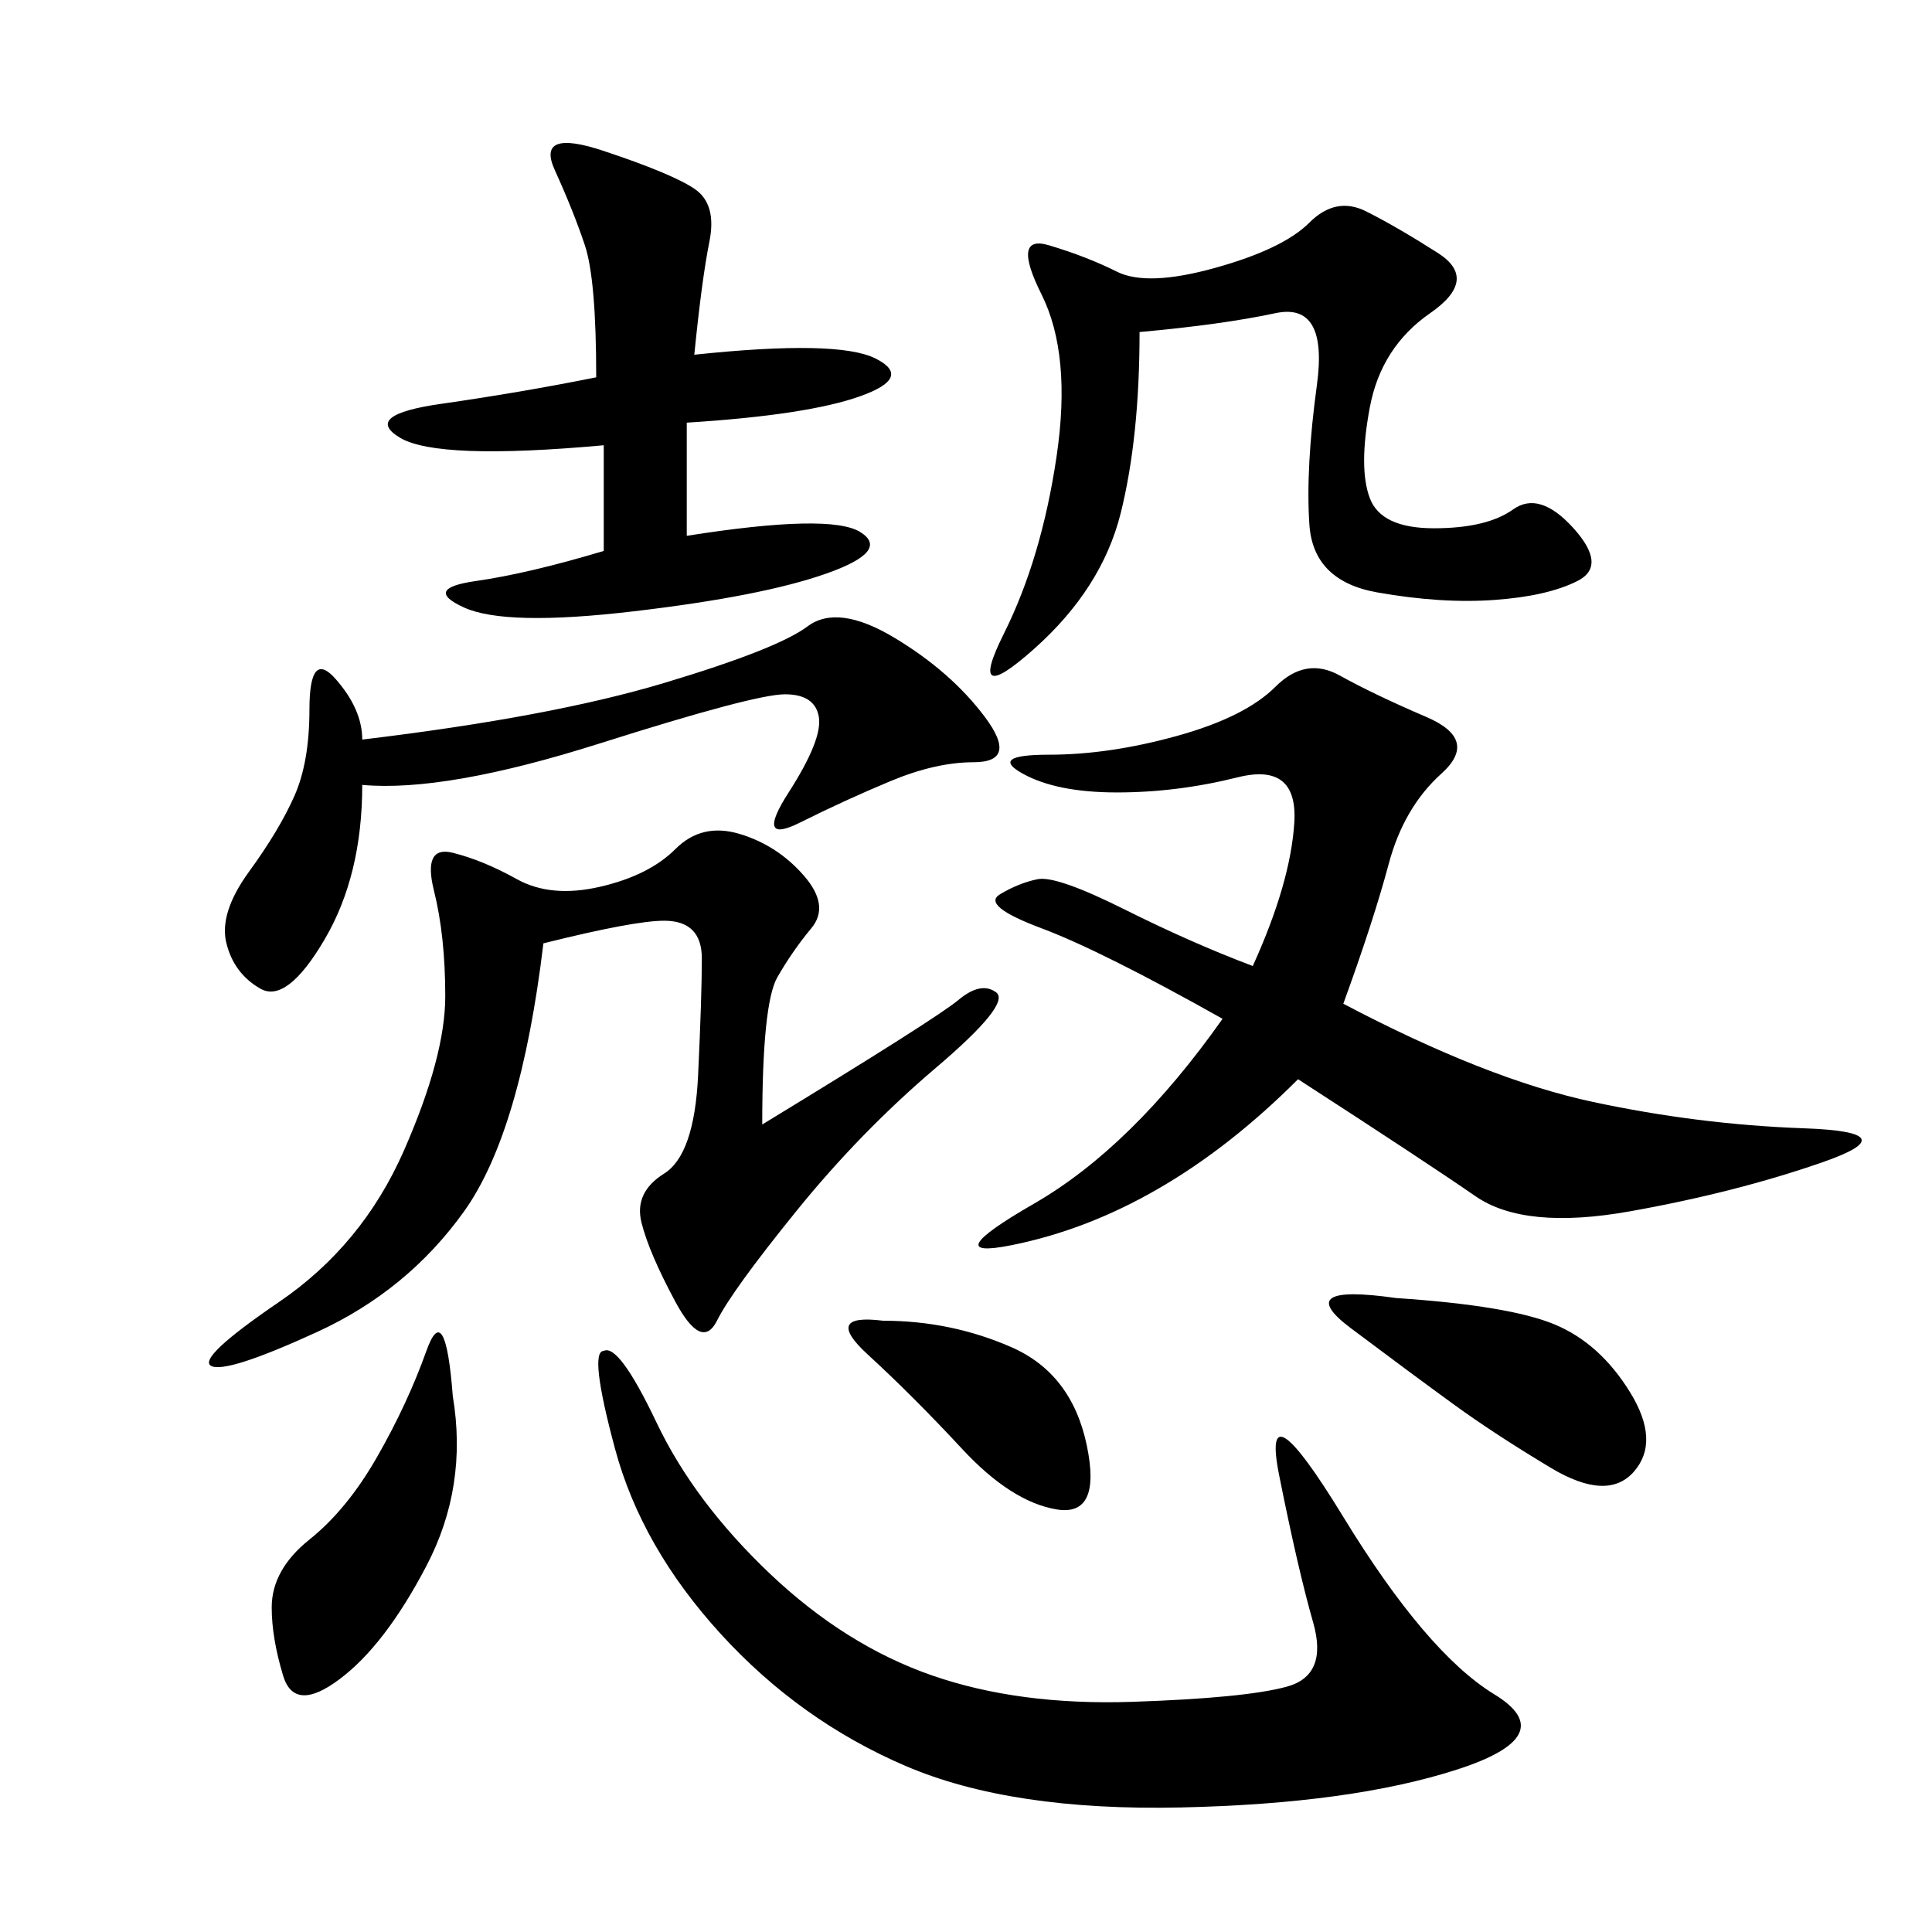 <svg xmlns="http://www.w3.org/2000/svg" xmlns:xlink="http://www.w3.org/1999/xlink" width="300" height="300"><path d="M208.59 155.86Q230.86 167.58 247.27 171.09Q263.67 174.61 280.08 175.20Q296.48 175.78 283.01 180.47Q269.53 185.16 253.13 188.09Q236.72 191.02 229.10 185.74Q221.48 180.47 201.56 167.58L201.56 167.58Q191.02 178.13 179.88 184.57Q168.75 191.02 157.03 193.36Q145.31 195.70 160.55 186.91Q175.78 178.13 189.84 158.20L189.84 158.20Q171.09 147.66 161.72 144.14Q152.34 140.63 155.27 138.87Q158.20 137.11 161.13 136.52Q164.06 135.94 174.61 141.21Q185.16 146.48 194.53 150L194.53 150Q200.39 137.11 200.98 127.73Q201.56 118.36 192.19 120.70Q182.81 123.05 173.44 123.05L173.44 123.05Q164.06 123.05 158.79 120.12Q153.52 117.19 162.89 117.19L162.89 117.19Q172.27 117.19 182.81 114.26Q193.36 111.33 198.05 106.64Q202.73 101.95 208.01 104.88Q213.28 107.81 221.48 111.33Q229.69 114.84 223.83 120.12Q217.97 125.39 215.63 134.18Q213.28 142.97 208.59 155.86L208.59 155.86ZM93.75 209.77Q96.09 208.59 101.95 220.90Q107.81 233.20 119.53 244.34Q131.25 255.47 144.73 260.16Q158.20 264.84 175.78 264.26Q193.36 263.67 199.80 261.91Q206.25 260.16 203.91 251.95Q201.56 243.75 198.63 229.10Q195.70 214.45 208.59 235.55Q221.48 256.64 232.03 263.09Q242.58 269.53 226.17 274.80Q209.77 280.08 183.40 280.66Q157.03 281.25 140.63 274.22Q124.22 267.19 111.91 253.71Q99.61 240.23 95.51 225Q91.41 209.77 93.75 209.77L93.75 209.77ZM118.36 174.61Q145.31 158.20 148.83 155.27Q152.34 152.34 154.69 154.10Q157.03 155.86 145.31 165.82Q133.59 175.78 123.63 188.09Q113.67 200.39 111.33 205.08Q108.98 209.77 104.88 202.15Q100.78 194.53 99.61 189.84Q98.44 185.16 103.13 182.23Q107.81 179.30 108.40 166.99Q108.98 154.69 108.98 148.83L108.98 148.83Q108.98 142.97 103.13 142.97L103.13 142.97Q98.44 142.97 84.38 146.48L84.38 146.48Q80.86 175.78 72.07 188.09Q63.28 200.39 49.22 206.84Q35.16 213.28 32.81 212.11Q30.47 210.94 43.36 202.15Q56.25 193.36 62.70 178.71Q69.14 164.06 69.14 154.69L69.14 154.69Q69.14 145.31 67.38 138.28Q65.63 131.25 70.31 132.42Q75 133.59 80.27 136.52Q85.55 139.45 93.16 137.70Q100.78 135.94 104.88 131.84Q108.98 127.73 114.84 129.49Q120.70 131.25 124.80 135.94Q128.91 140.63 125.98 144.14Q123.05 147.66 120.70 151.76Q118.36 155.86 118.36 174.61L118.36 174.61ZM176.95 51.56Q176.95 67.97 174.02 79.69Q171.09 91.41 160.55 100.78Q150 110.16 155.86 98.44Q161.72 86.72 164.06 70.90Q166.41 55.08 161.72 45.70Q157.03 36.33 162.89 38.09Q168.75 39.84 173.44 42.19Q178.13 44.53 188.67 41.60Q199.22 38.67 203.32 34.57Q207.42 30.47 212.11 32.81Q216.80 35.16 223.24 39.26Q229.69 43.36 222.07 48.63Q214.45 53.91 212.70 63.28Q210.94 72.66 212.70 77.34Q214.45 82.03 222.66 82.03L222.66 82.03Q230.86 82.03 234.96 79.10Q239.06 76.17 244.34 82.03Q249.61 87.89 244.92 90.23Q240.23 92.58 232.03 93.16Q223.83 93.75 213.87 91.99Q203.91 90.23 203.32 81.45Q202.73 72.66 204.49 59.77Q206.25 46.88 198.05 48.63Q189.84 50.39 176.95 51.56L176.95 51.56ZM107.81 55.08Q130.08 52.73 135.94 55.66Q141.80 58.59 133.59 61.52Q125.39 64.45 106.64 65.63L106.64 65.63L106.64 83.20Q128.91 79.69 133.59 82.62Q138.28 85.55 128.32 89.06Q118.36 92.58 98.44 94.92Q78.52 97.27 72.07 94.34Q65.63 91.41 73.83 90.23Q82.03 89.06 93.75 85.55L93.75 85.55L93.75 69.14Q67.97 71.48 62.11 67.97Q56.25 64.45 68.55 62.70Q80.86 60.94 92.58 58.59L92.58 58.59Q92.58 43.36 90.82 38.09Q89.06 32.81 86.13 26.37Q83.20 19.92 93.75 23.44Q104.30 26.95 107.81 29.30Q111.33 31.64 110.16 37.50Q108.98 43.36 107.81 55.08L107.81 55.08ZM56.25 121.88Q56.25 135.94 50.39 145.90Q44.53 155.86 40.43 153.52Q36.33 151.17 35.16 146.48Q33.98 141.80 38.67 135.35Q43.36 128.91 45.70 123.63Q48.05 118.36 48.05 110.16L48.05 110.16Q48.05 100.78 52.15 105.47Q56.25 110.16 56.25 114.84L56.25 114.84Q85.55 111.33 103.13 106.05Q120.70 100.78 125.39 97.27Q130.08 93.75 138.87 99.02Q147.66 104.30 152.93 111.33Q158.20 118.36 151.17 118.36L151.17 118.36Q145.31 118.36 138.28 121.29Q131.25 124.22 124.22 127.73Q117.19 131.25 122.46 123.05Q127.73 114.84 127.15 111.33Q126.56 107.81 121.88 107.81L121.88 107.81Q117.19 107.81 93.16 115.43Q69.14 123.05 56.25 121.88L56.25 121.88ZM216.80 201.56Q234.38 202.73 241.41 205.66Q248.44 208.59 253.13 216.21Q257.81 223.83 253.71 228.52Q249.61 233.20 240.82 227.93Q232.03 222.66 225.59 217.97Q219.14 213.28 209.77 206.25Q200.39 199.22 216.80 201.56L216.80 201.56ZM70.31 216.80Q72.66 230.86 66.21 243.16Q59.77 255.47 52.73 260.74Q45.70 266.02 43.95 260.16Q42.19 254.30 42.19 249.61L42.19 249.61Q42.19 243.75 48.05 239.06Q53.91 234.38 58.59 226.17Q63.28 217.97 66.21 209.77Q69.14 201.56 70.31 216.80L70.31 216.80ZM137.11 205.08Q147.66 205.08 157.03 209.18Q166.41 213.28 168.75 224.41Q171.09 235.55 164.06 234.38Q157.03 233.20 149.41 225Q141.80 216.80 134.77 210.35Q127.73 203.91 137.11 205.08L137.11 205.08Z"/></svg>